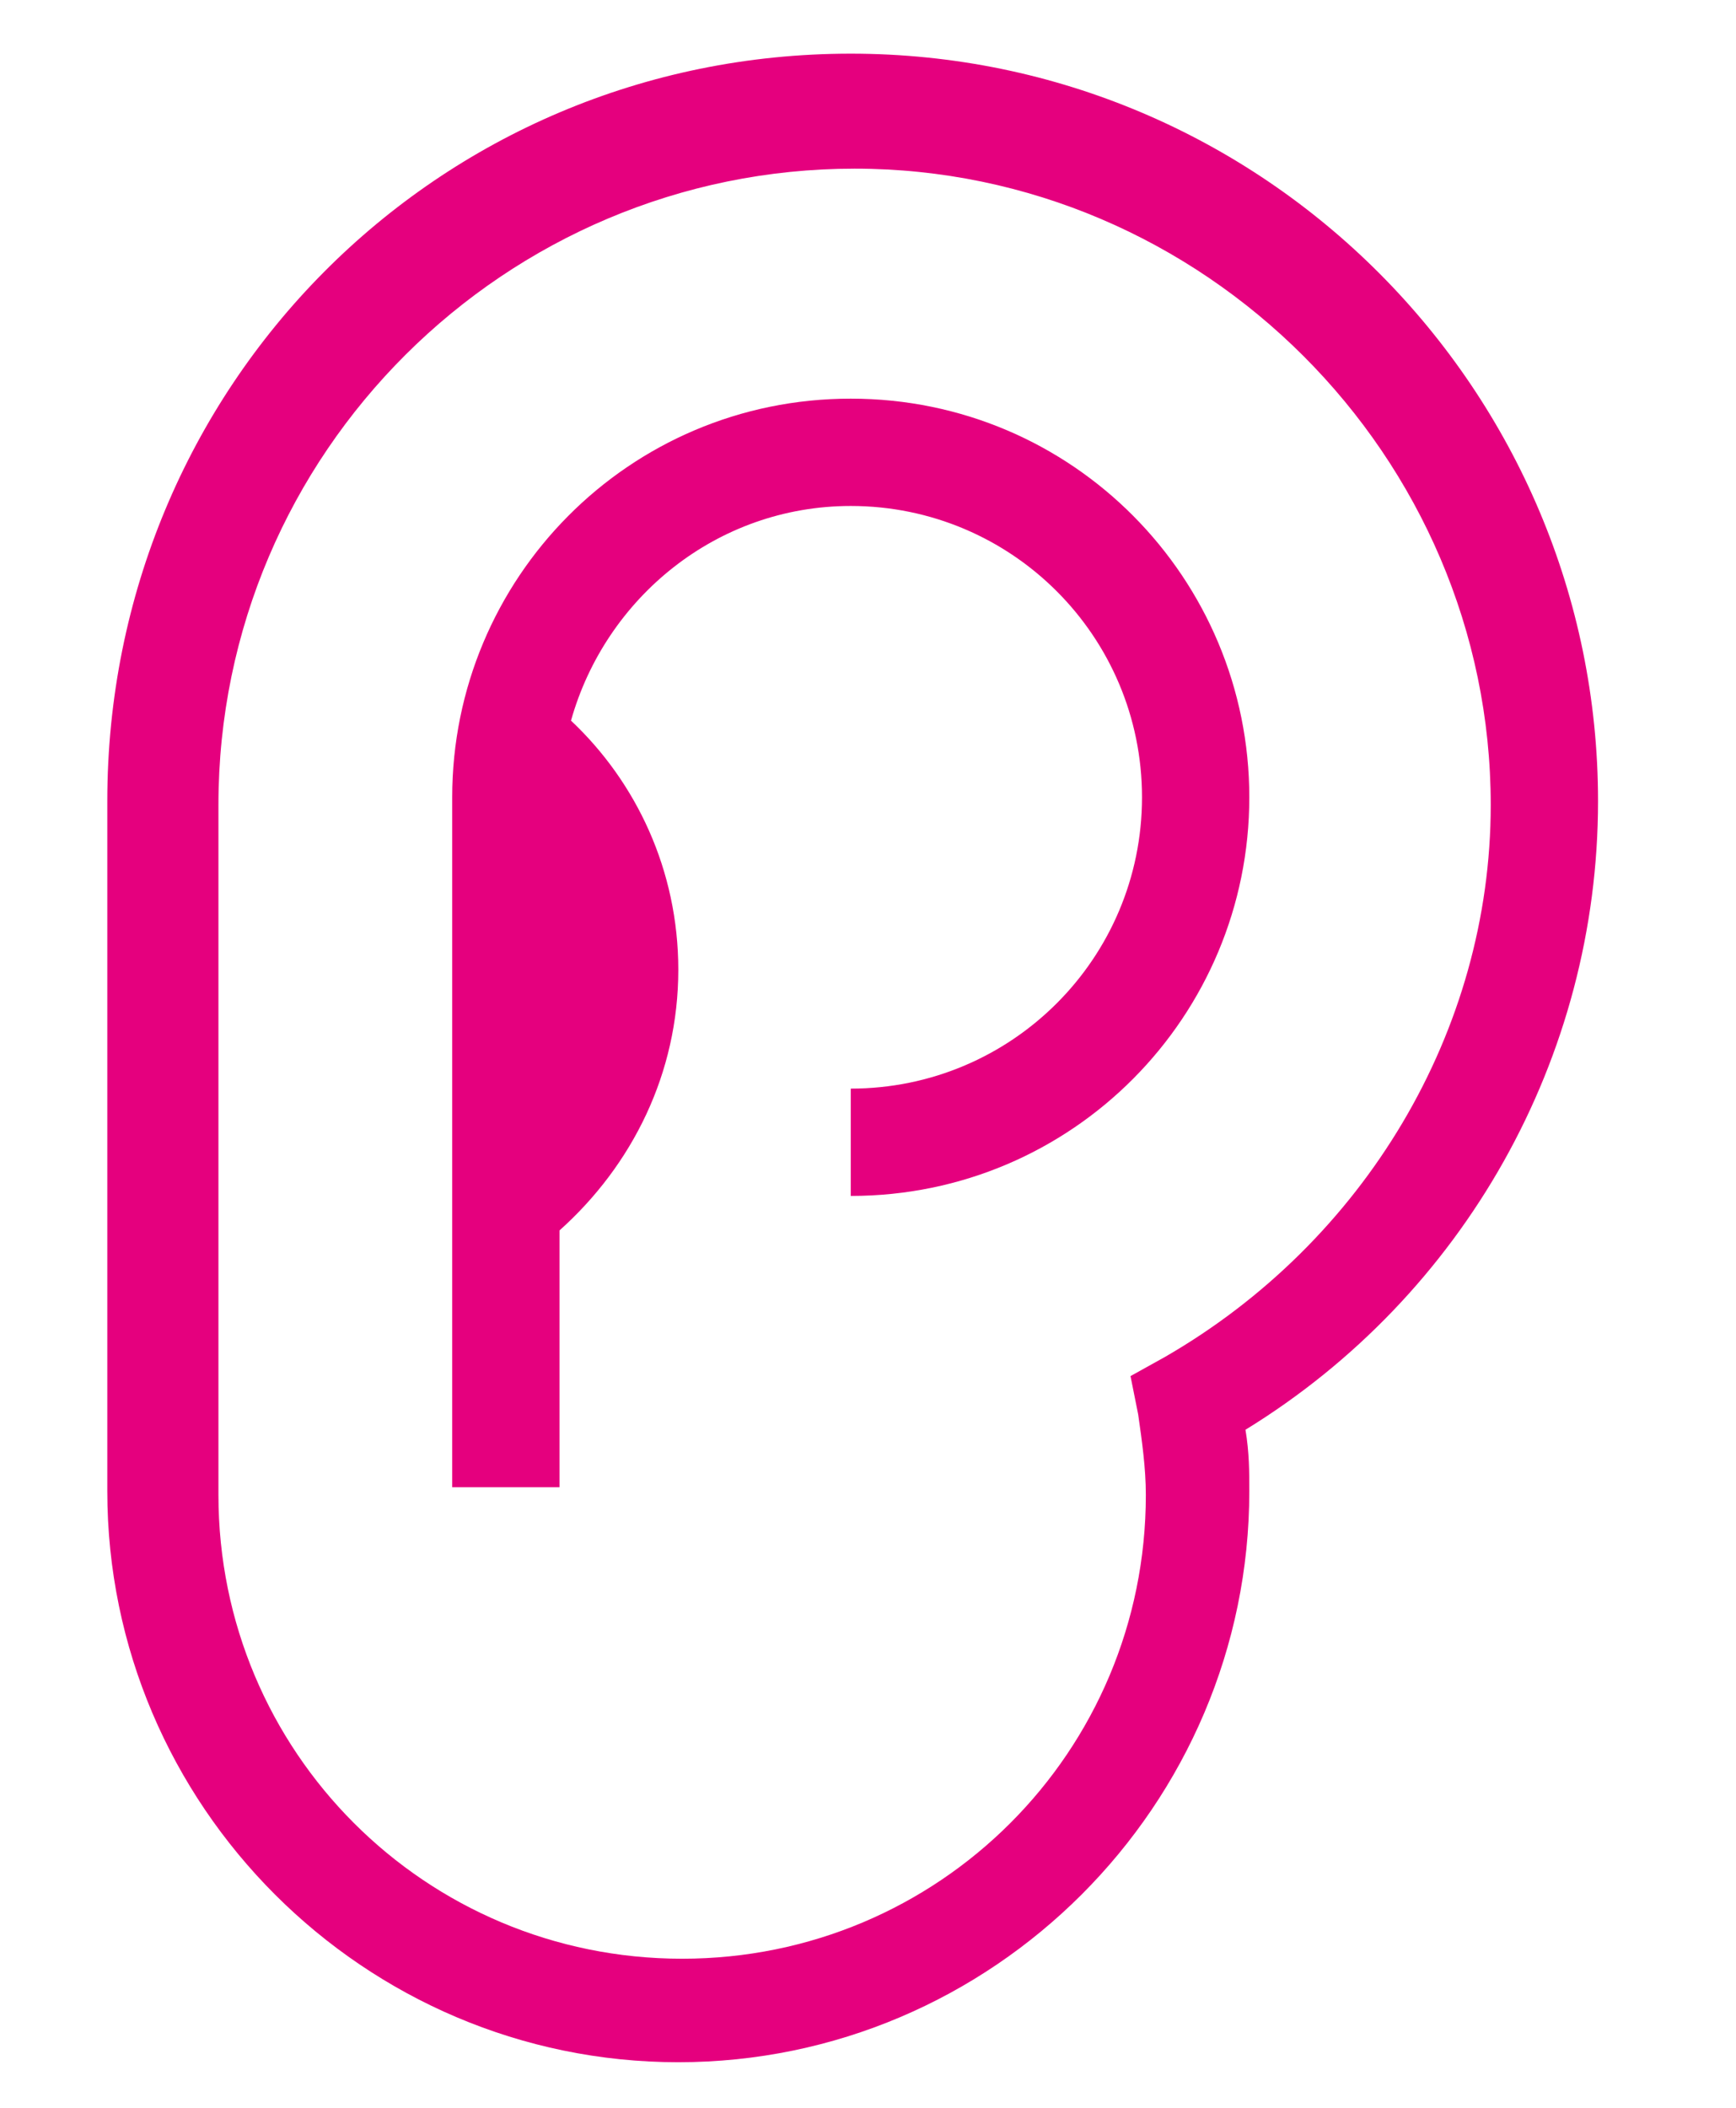 <?xml version="1.0" encoding="utf-8"?>
<!-- Generator: Adobe Illustrator 20.1.0, SVG Export Plug-In . SVG Version: 6.00 Build 0)  -->
<svg version="1.1" id="Calque_1" xmlns="http://www.w3.org/2000/svg" xmlns:xlink="http://www.w3.org/1999/xlink" x="0px" y="0px"
	 viewBox="0 0 45.3 55" style="enable-background:new 0 0 45.3 55;" xml:space="preserve">
<style type="text/css">
	.st0{fill:#E5007E;}
</style>
<g>
	<g>
		<path class="st0" d="M41.7,20.9c0-10.7-8.7-19.5-19.5-19.5S2.8,10.1,2.8,20.9v18c0,8.2,6.7,14.9,14.9,14.9s14.9-6.7,14.9-14.9
			c0-0.5,0-1-0.1-1.6C38.2,33.8,41.7,27.6,41.7,20.9z M30.4,35.4l-0.9,0.5l0.2,1c0.1,0.7,0.2,1.4,0.2,2.1c0,6.7-5.4,12.1-12.1,12.1
			S5.7,45.7,5.7,39V21c0-9.2,7.5-16.6,16.6-16.6S38.9,11.9,38.9,21C38.9,26.9,35.6,32.4,30.4,35.4z"/>
		<path class="st0" d="M22.2,10.4c-5.8,0-10.4,4.7-10.4,10.4v18h2.8v-6.7c1.9-1.7,3.1-4.1,3.1-6.8c0-2.6-1.1-4.9-2.8-6.5
			c0.9-3.2,3.8-5.6,7.3-5.6c4.2,0,7.6,3.4,7.6,7.6s-3.4,7.6-7.6,7.6v2.8c5.8,0,10.4-4.7,10.4-10.4S28,10.4,22.2,10.4z"/>
	</g>
</g>
</svg>

